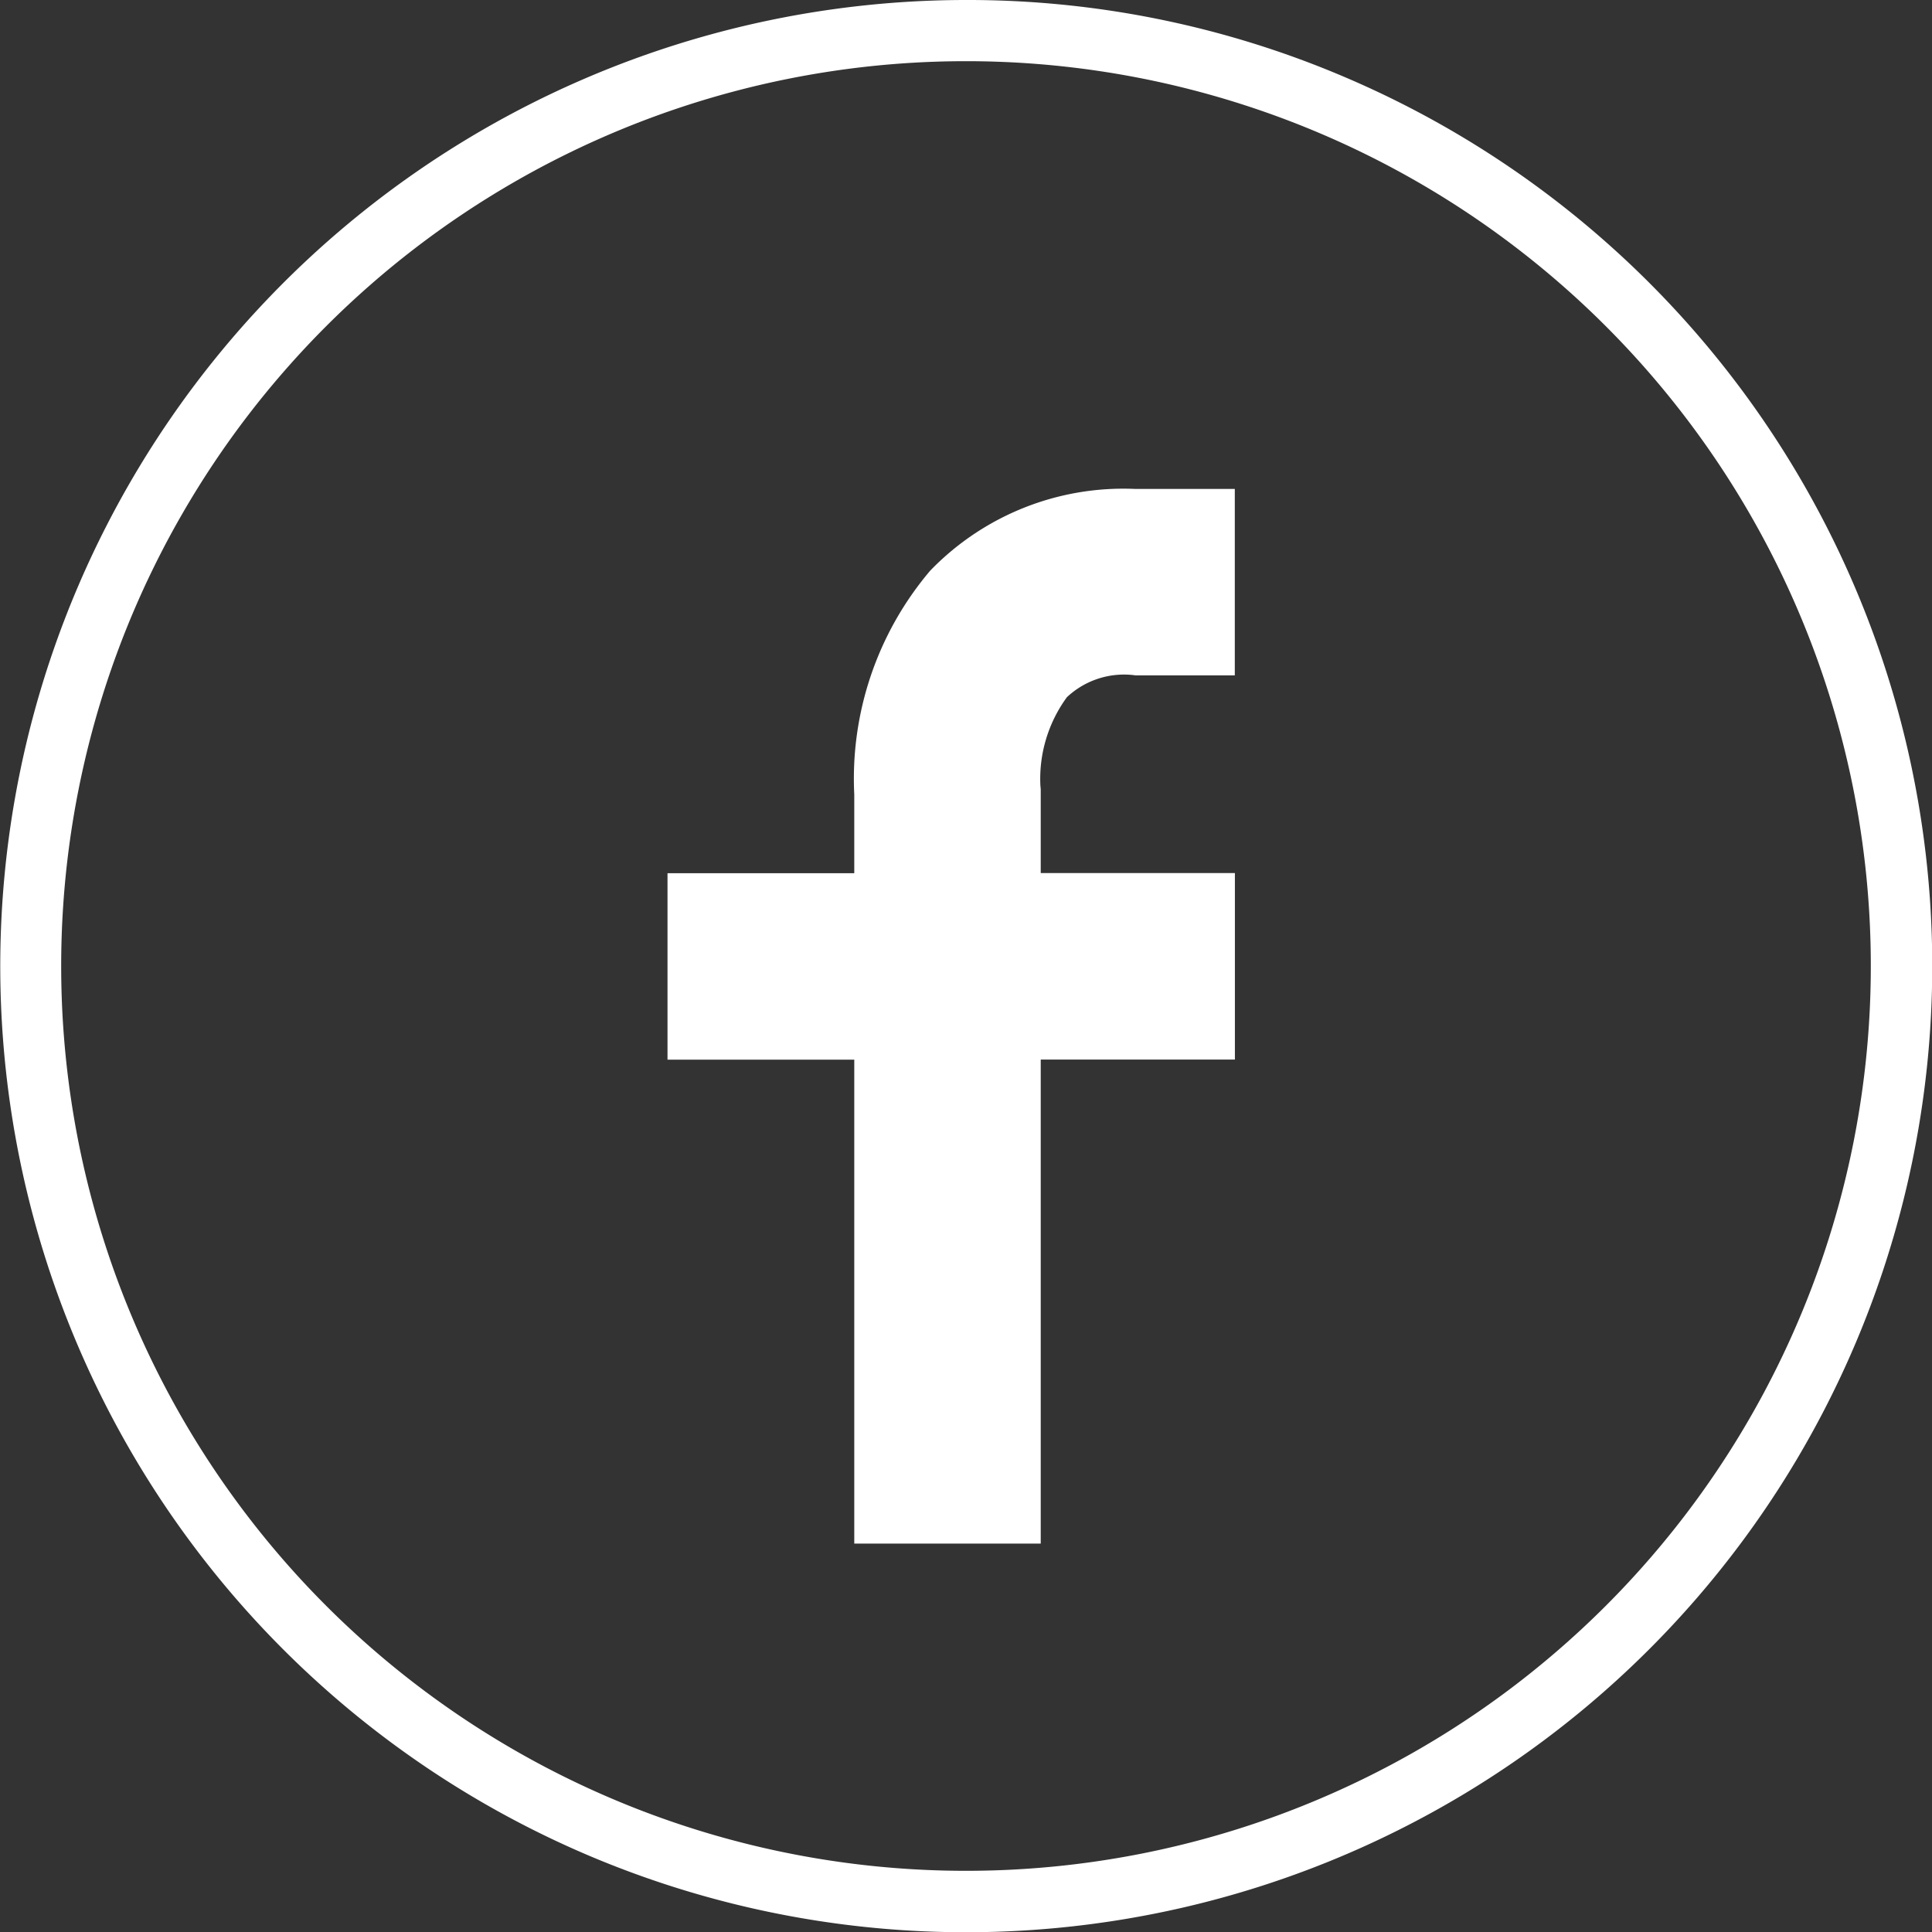 <svg id="グループ_11" data-name="グループ 11" xmlns="http://www.w3.org/2000/svg" xmlns:xlink="http://www.w3.org/1999/xlink" width="60" height="60" viewBox="0 0 60 60">
  <rect x="0" y="0" width="60" height="60" fill="#333333" stroke="none"/>
  <defs>
    <clipPath id="clip-path">
      <rect id="長方形_7" data-name="長方形 7" width="60" height="60" fill="#fff"/>
    </clipPath>
  </defs>
  <g id="グループ_10" data-name="グループ 10" clip-path="url(#clip-path)">
    <path id="パス_6" data-name="パス 6" d="M30,1.9A28.1,28.1,0,1,1,1.9,30,28.1,28.1,0,0,1,30,1.9M30,0A30.007,30.007,0,0,0,18.322,57.642,30.007,30.007,0,0,0,41.678,2.358,29.815,29.815,0,0,0,30,0" transform="translate(0 0)" fill="#fff"/>
    <path id="パス_7" data-name="パス 7" d="M156.949,110.1h3.1v-5.791h-3.1a8.34,8.34,0,0,0-6.363,2.542,9.989,9.989,0,0,0-2.355,6.948v2.444h-5.8v5.791h5.8v15.029h5.791V122.03h6.03v-5.791h-6.03v-2.524l0-.077-.011-.122a4.293,4.293,0,0,1,.824-2.739,2.593,2.593,0,0,1,2.11-.681" transform="translate(-121.701 -89.125)" fill="#fff"/>
  </g>
</svg>

